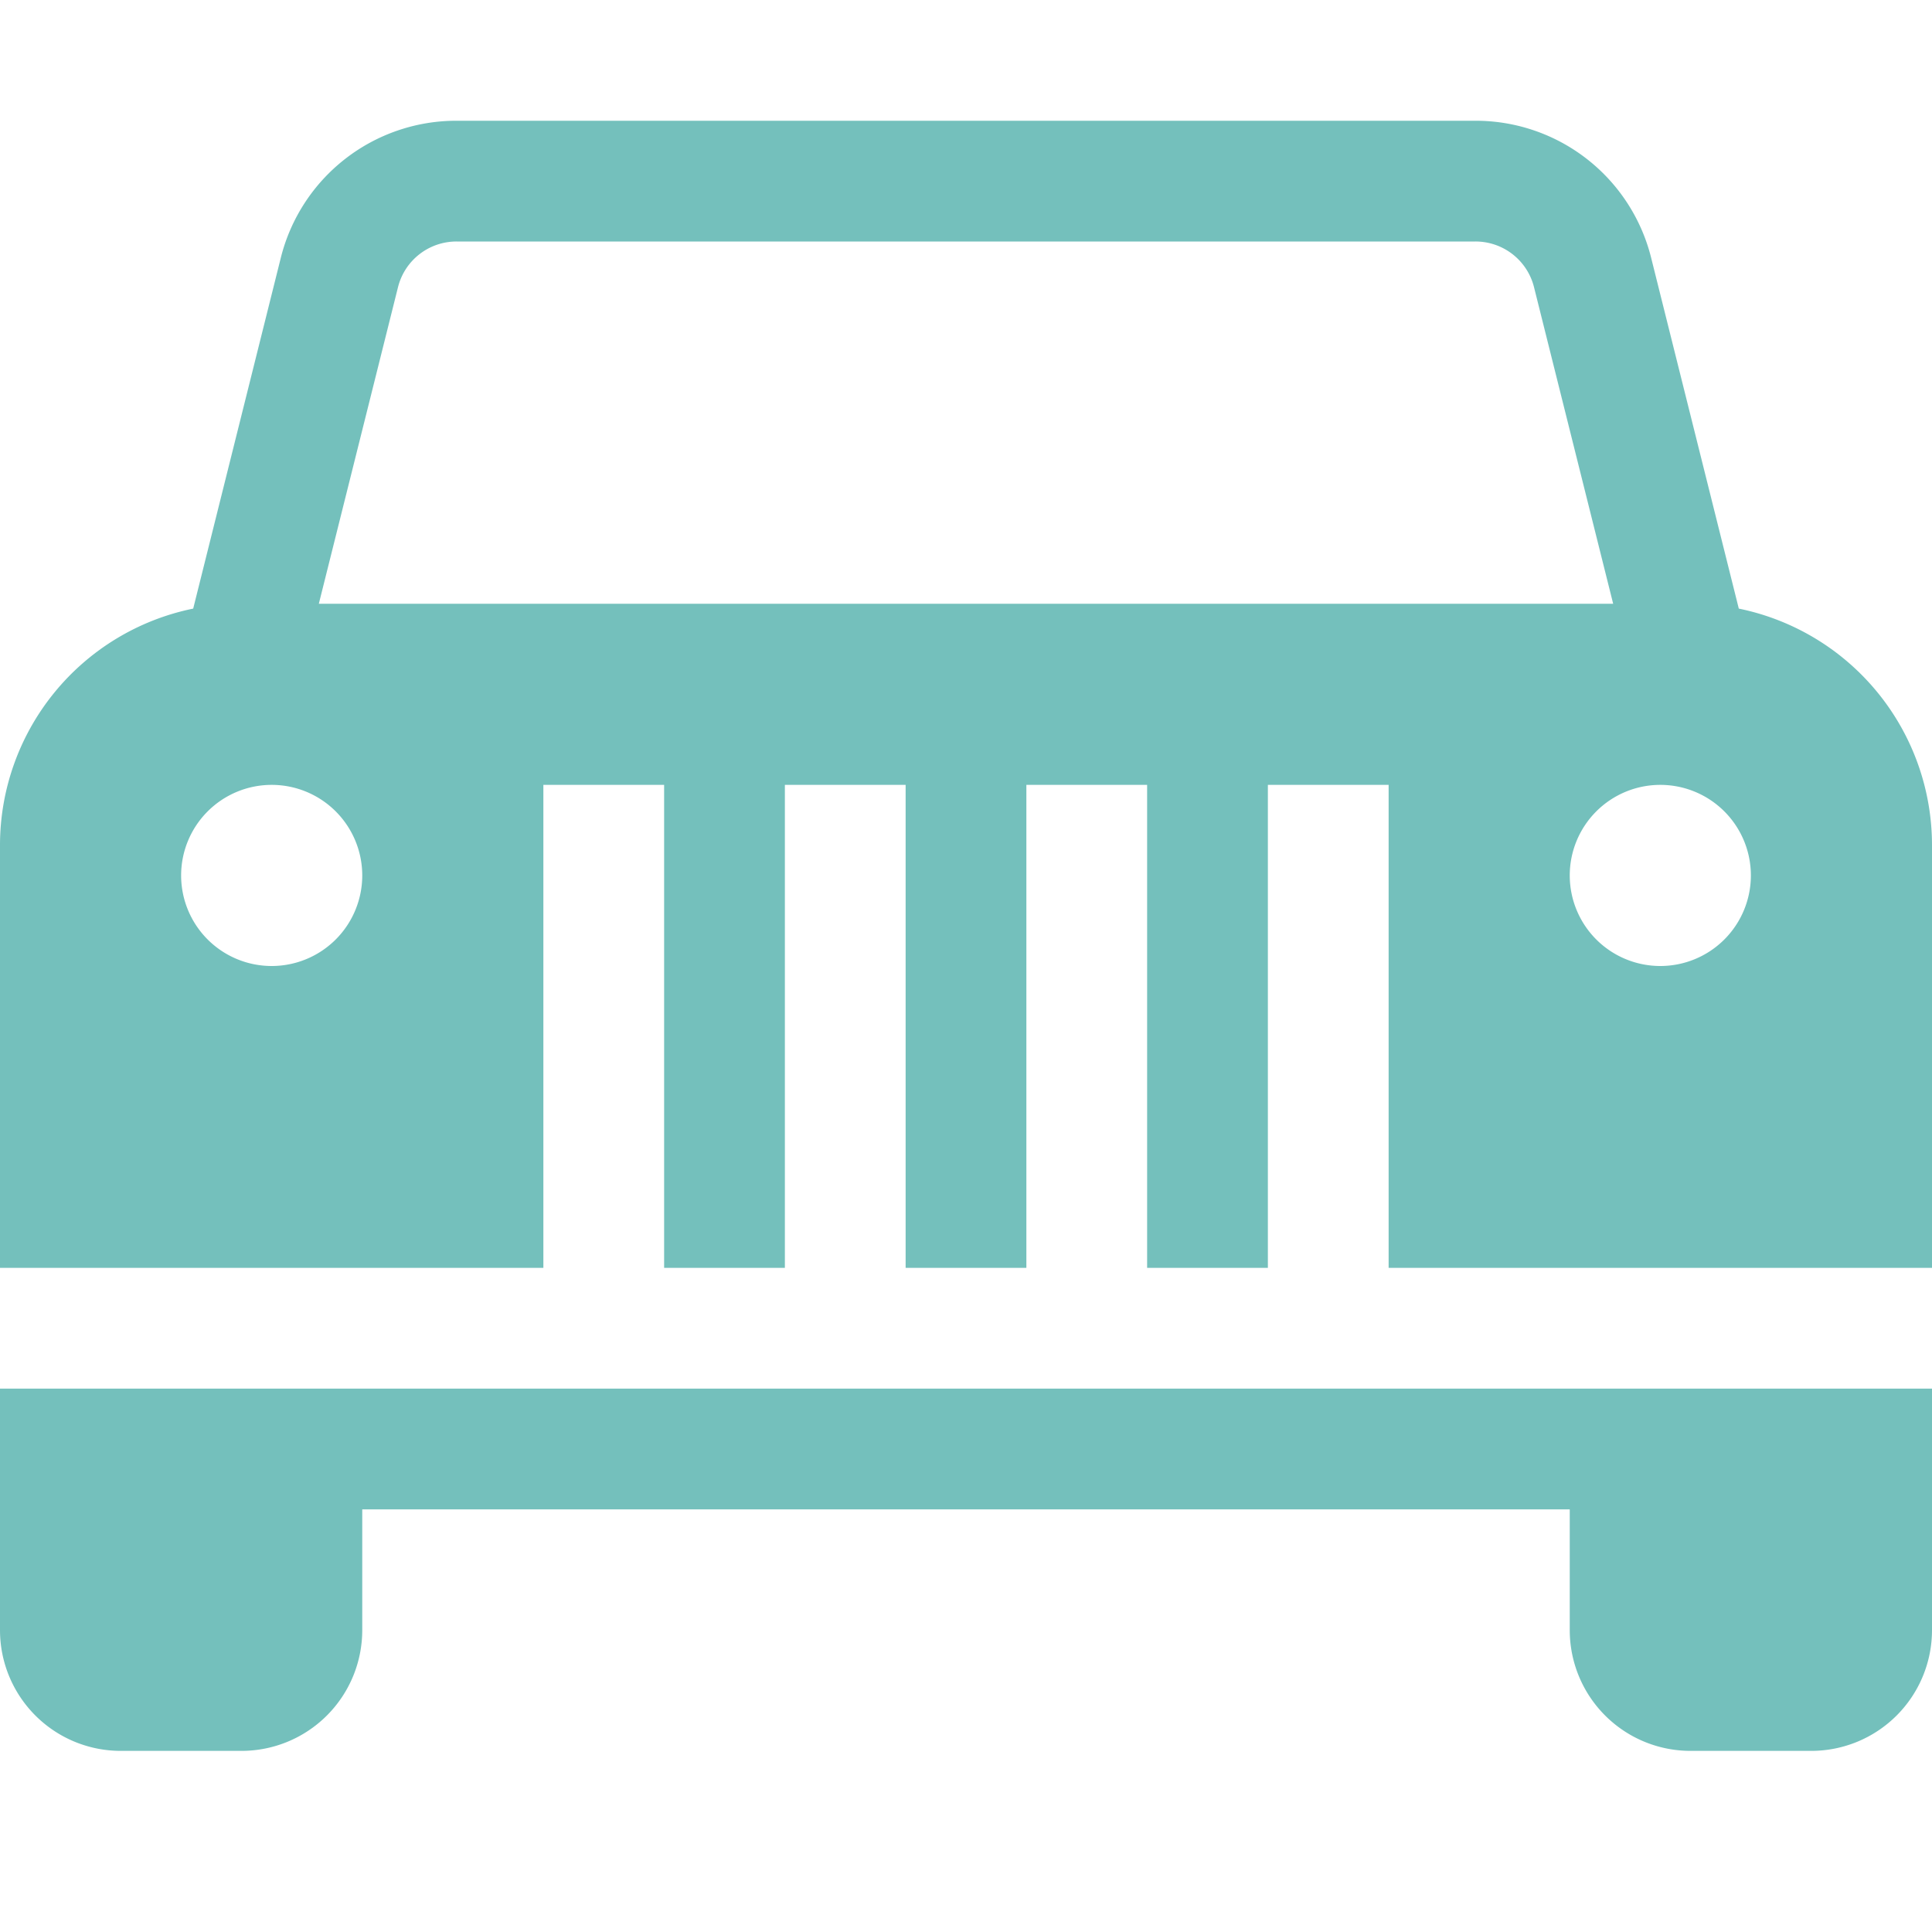 <svg xmlns="http://www.w3.org/2000/svg" viewBox="0 0 144 144">
  <defs>
    <style>
      .cls-1 {
        fill: #74c0bc;
      }
    </style>
  </defs>
  <title>jer-icon-feature-parking-01</title>
  <g id="Lines">
    <g>
      <path class="cls-1" d="M27,103.5H0v18a9,9,0,0,0,9,9h9a9,9,0,0,0,9-9v-9h90v9a9,9,0,0,0,9,9h9a9,9,0,0,0,9-9v-18H27Z"/>
      <path class="cls-1" d="M129.6,45.362,123.07,19.227A13.48,13.48,0,0,0,109.973,9H34.027a13.48,13.48,0,0,0-13.1,10.226L14.4,45.362A18,18,0,0,0,0,63V94.5H40.5v-36h9v36h9v-36h9v36h9v-36h9v36h9v-36h9v36H144V63A18,18,0,0,0,129.6,45.362ZM20.25,72A6.75,6.75,0,1,1,27,65.25,6.75,6.75,0,0,1,20.25,72Zm3.514-27,5.9-23.592A4.492,4.492,0,0,1,34.027,18h75.946a4.492,4.492,0,0,1,4.365,3.409L120.236,45ZM123.75,72a6.75,6.75,0,1,1,6.75-6.75A6.75,6.75,0,0,1,123.75,72Z"/>
    </g>
  </g>
</svg>
